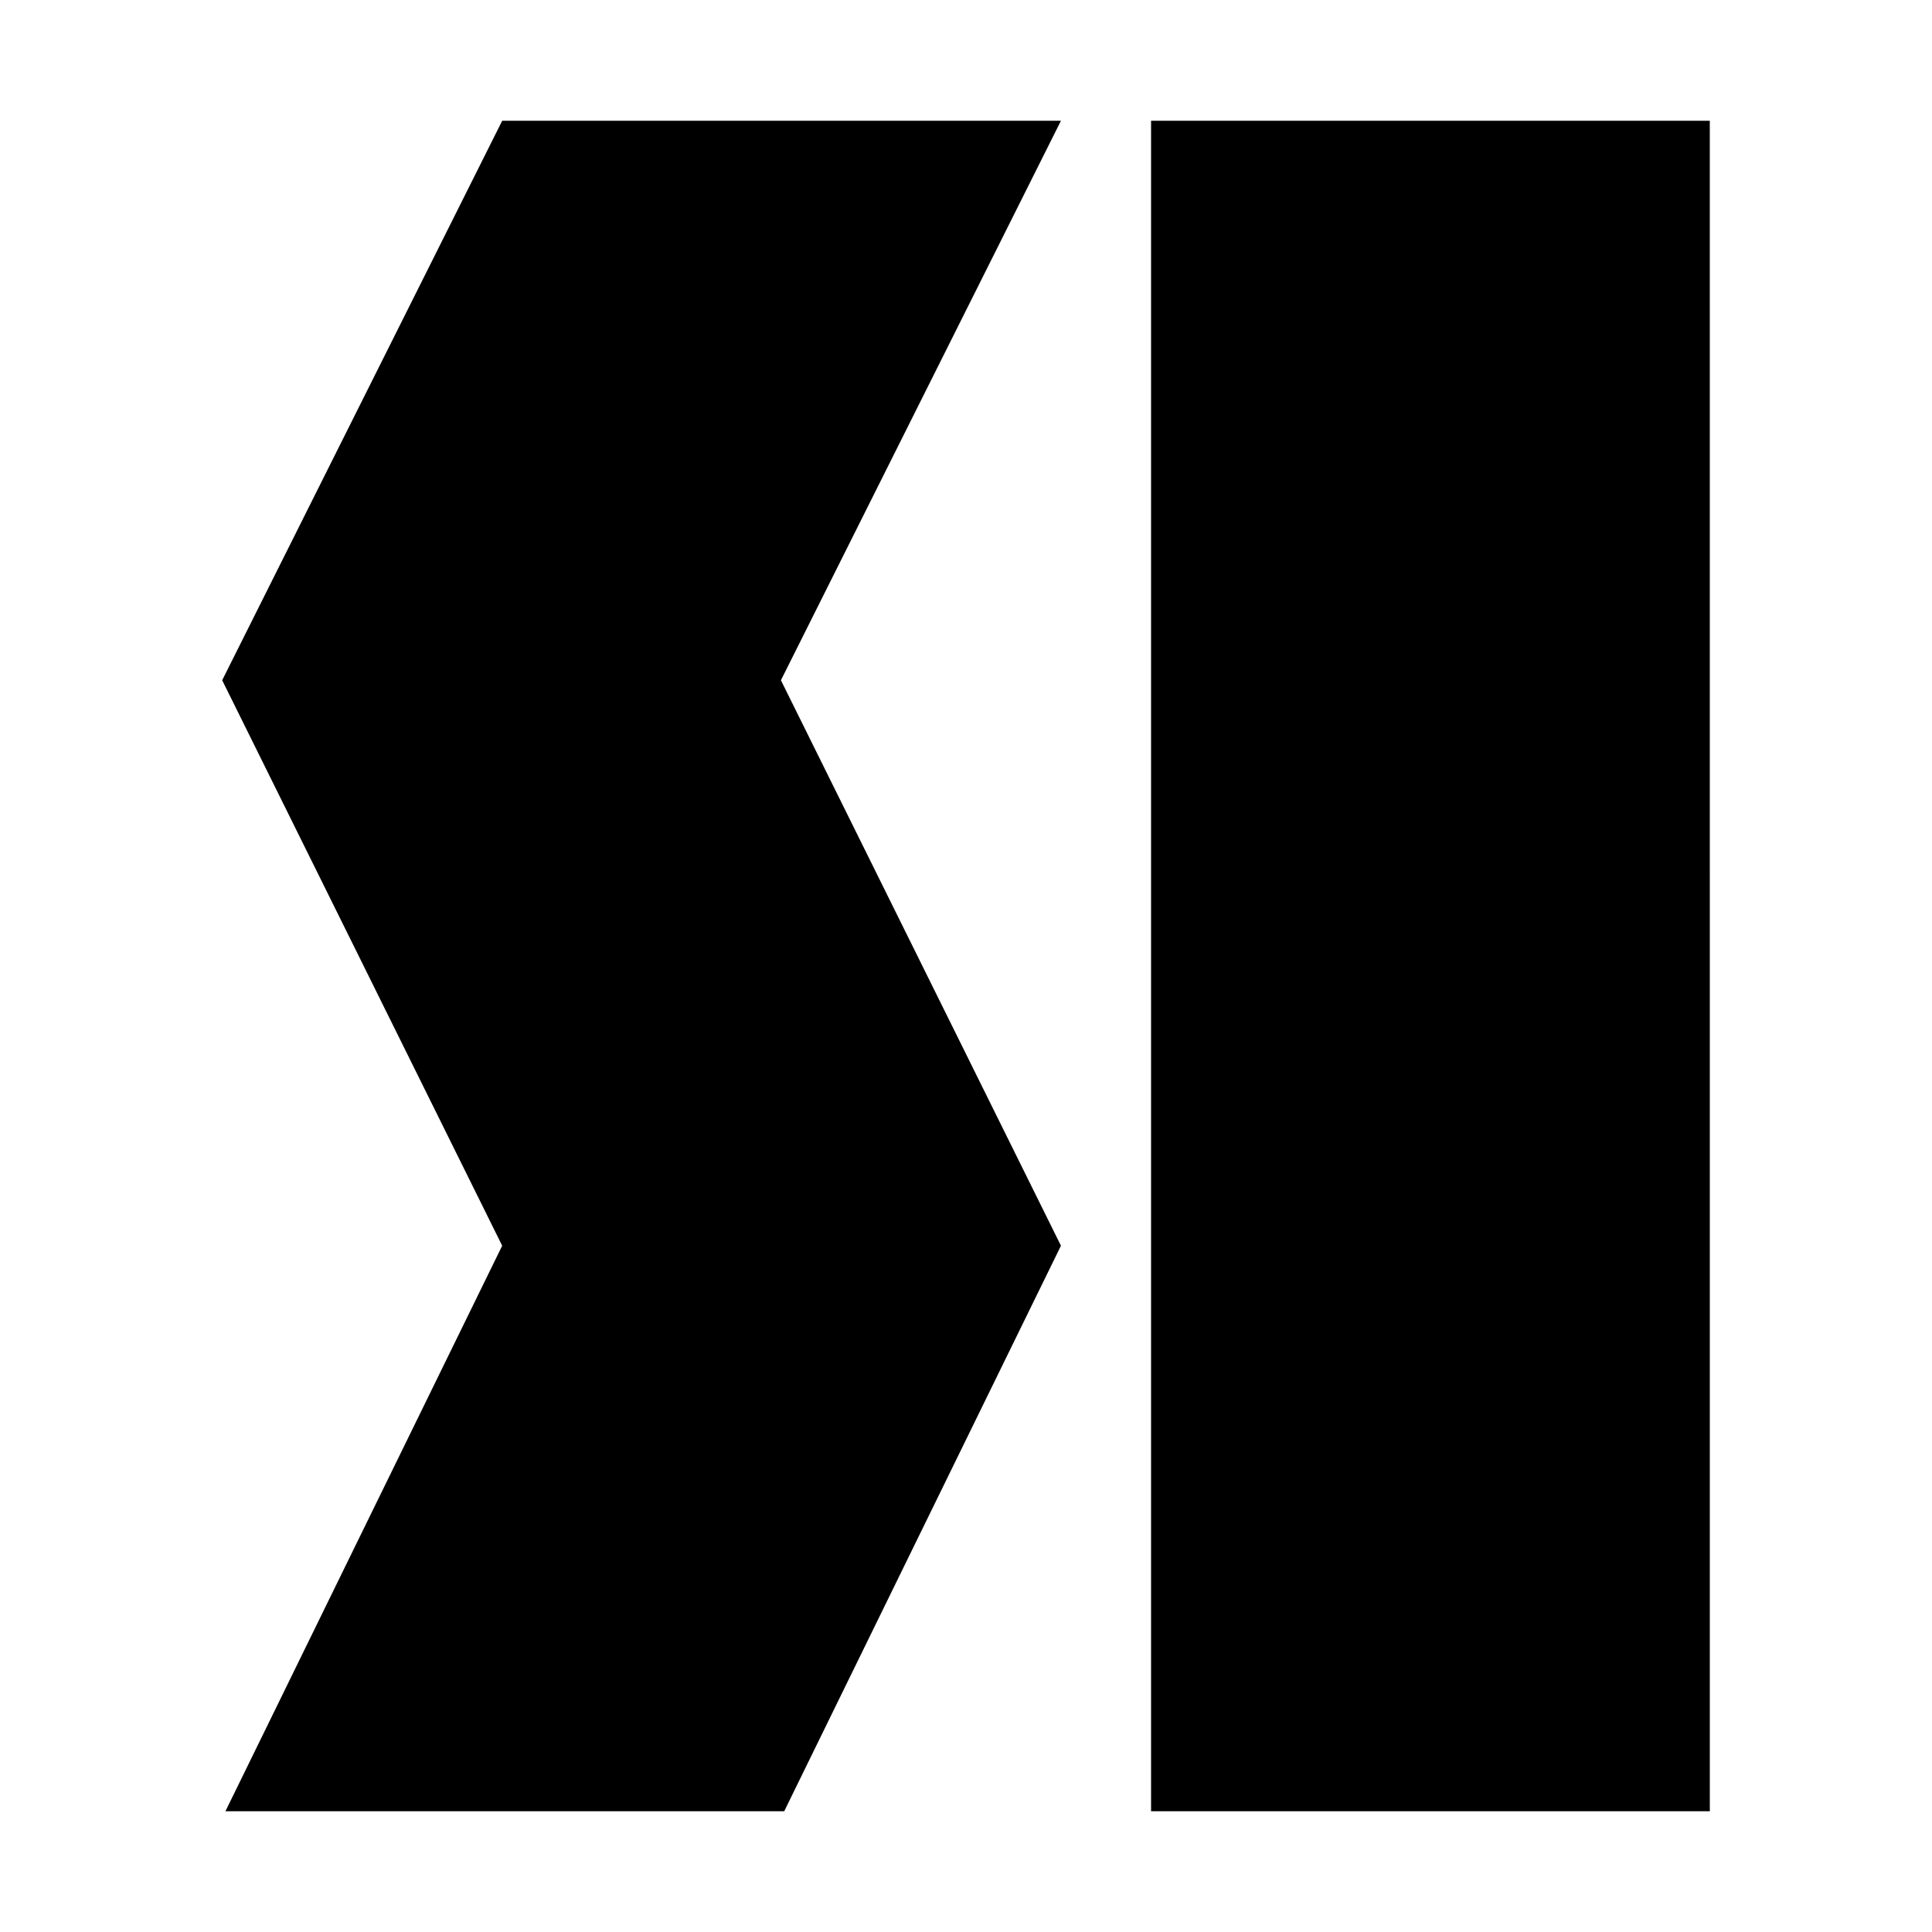 <svg width="512" height="512" viewBox="-15.579 -8.467 135.467 135.467" xmlns="http://www.w3.org/2000/svg"><style>path{fill:#000;fill-opacity:1;fill-rule:nonzero;stroke:none}@media (prefers-color-scheme:dark){path{fill:#fff}}</style><path d="m39.177 39.23 19.635 39.65-19.404 39.653H.228L19.633 78.88 0 39.23 19.634 0h39.178zM104.31 118.533H65.131V0h39.177Z"/></svg>